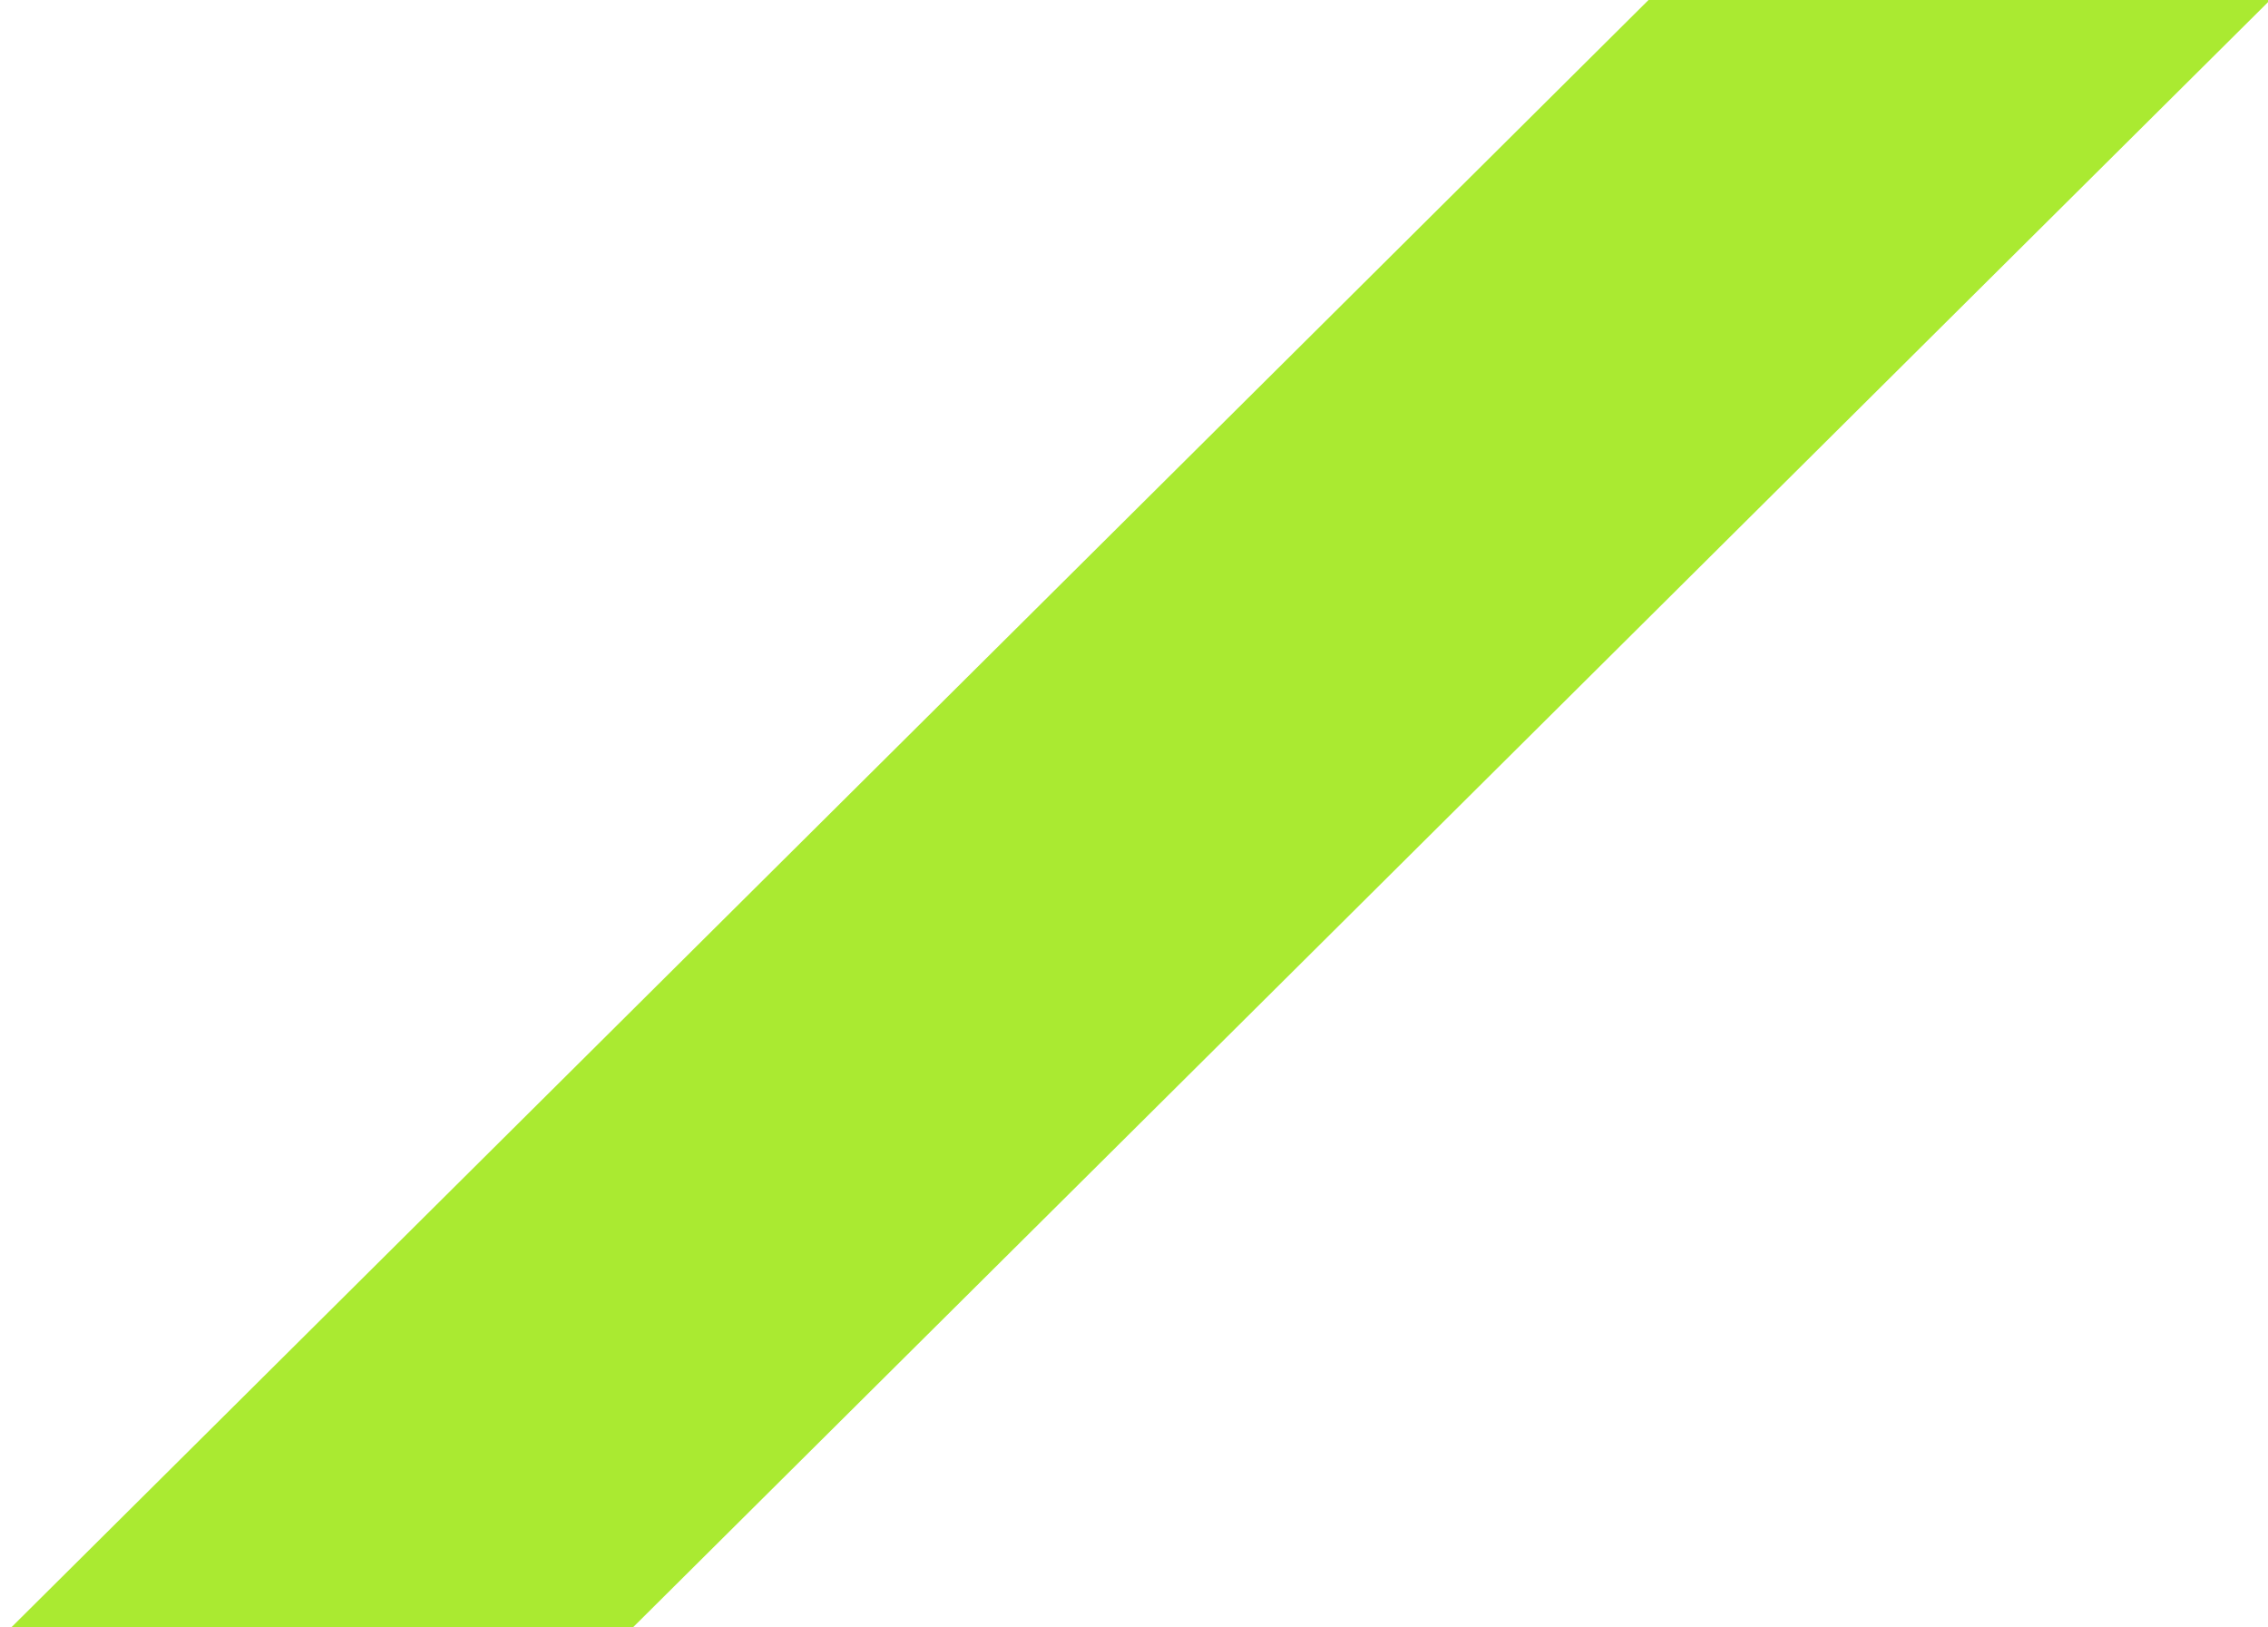<svg xmlns="http://www.w3.org/2000/svg" xmlns:xlink="http://www.w3.org/1999/xlink" width="145" height="104" viewBox="0 0 145 104">
  <defs>
    <clipPath id="clip-path">
      <rect id="長方形_995" data-name="長方形 995" width="145" height="104" transform="translate(19 -26)" fill="#96eaea" stroke="#707070" stroke-width="1"/>
    </clipPath>
  </defs>
  <g id="line20" transform="translate(-1531 -10332.997)">
    <g id="マスクグループ_191" data-name="マスクグループ 191" transform="translate(1512 10358.997)" clip-path="url(#clip-path)">
      <path id="パス_2532" data-name="パス 2532" d="M0,0,28.015-.088l-3.17,1009.506-28.015.088Z" transform="translate(403.539 -303.396) rotate(45)" fill="#aaea31"/>
    </g>
  </g>
</svg>

